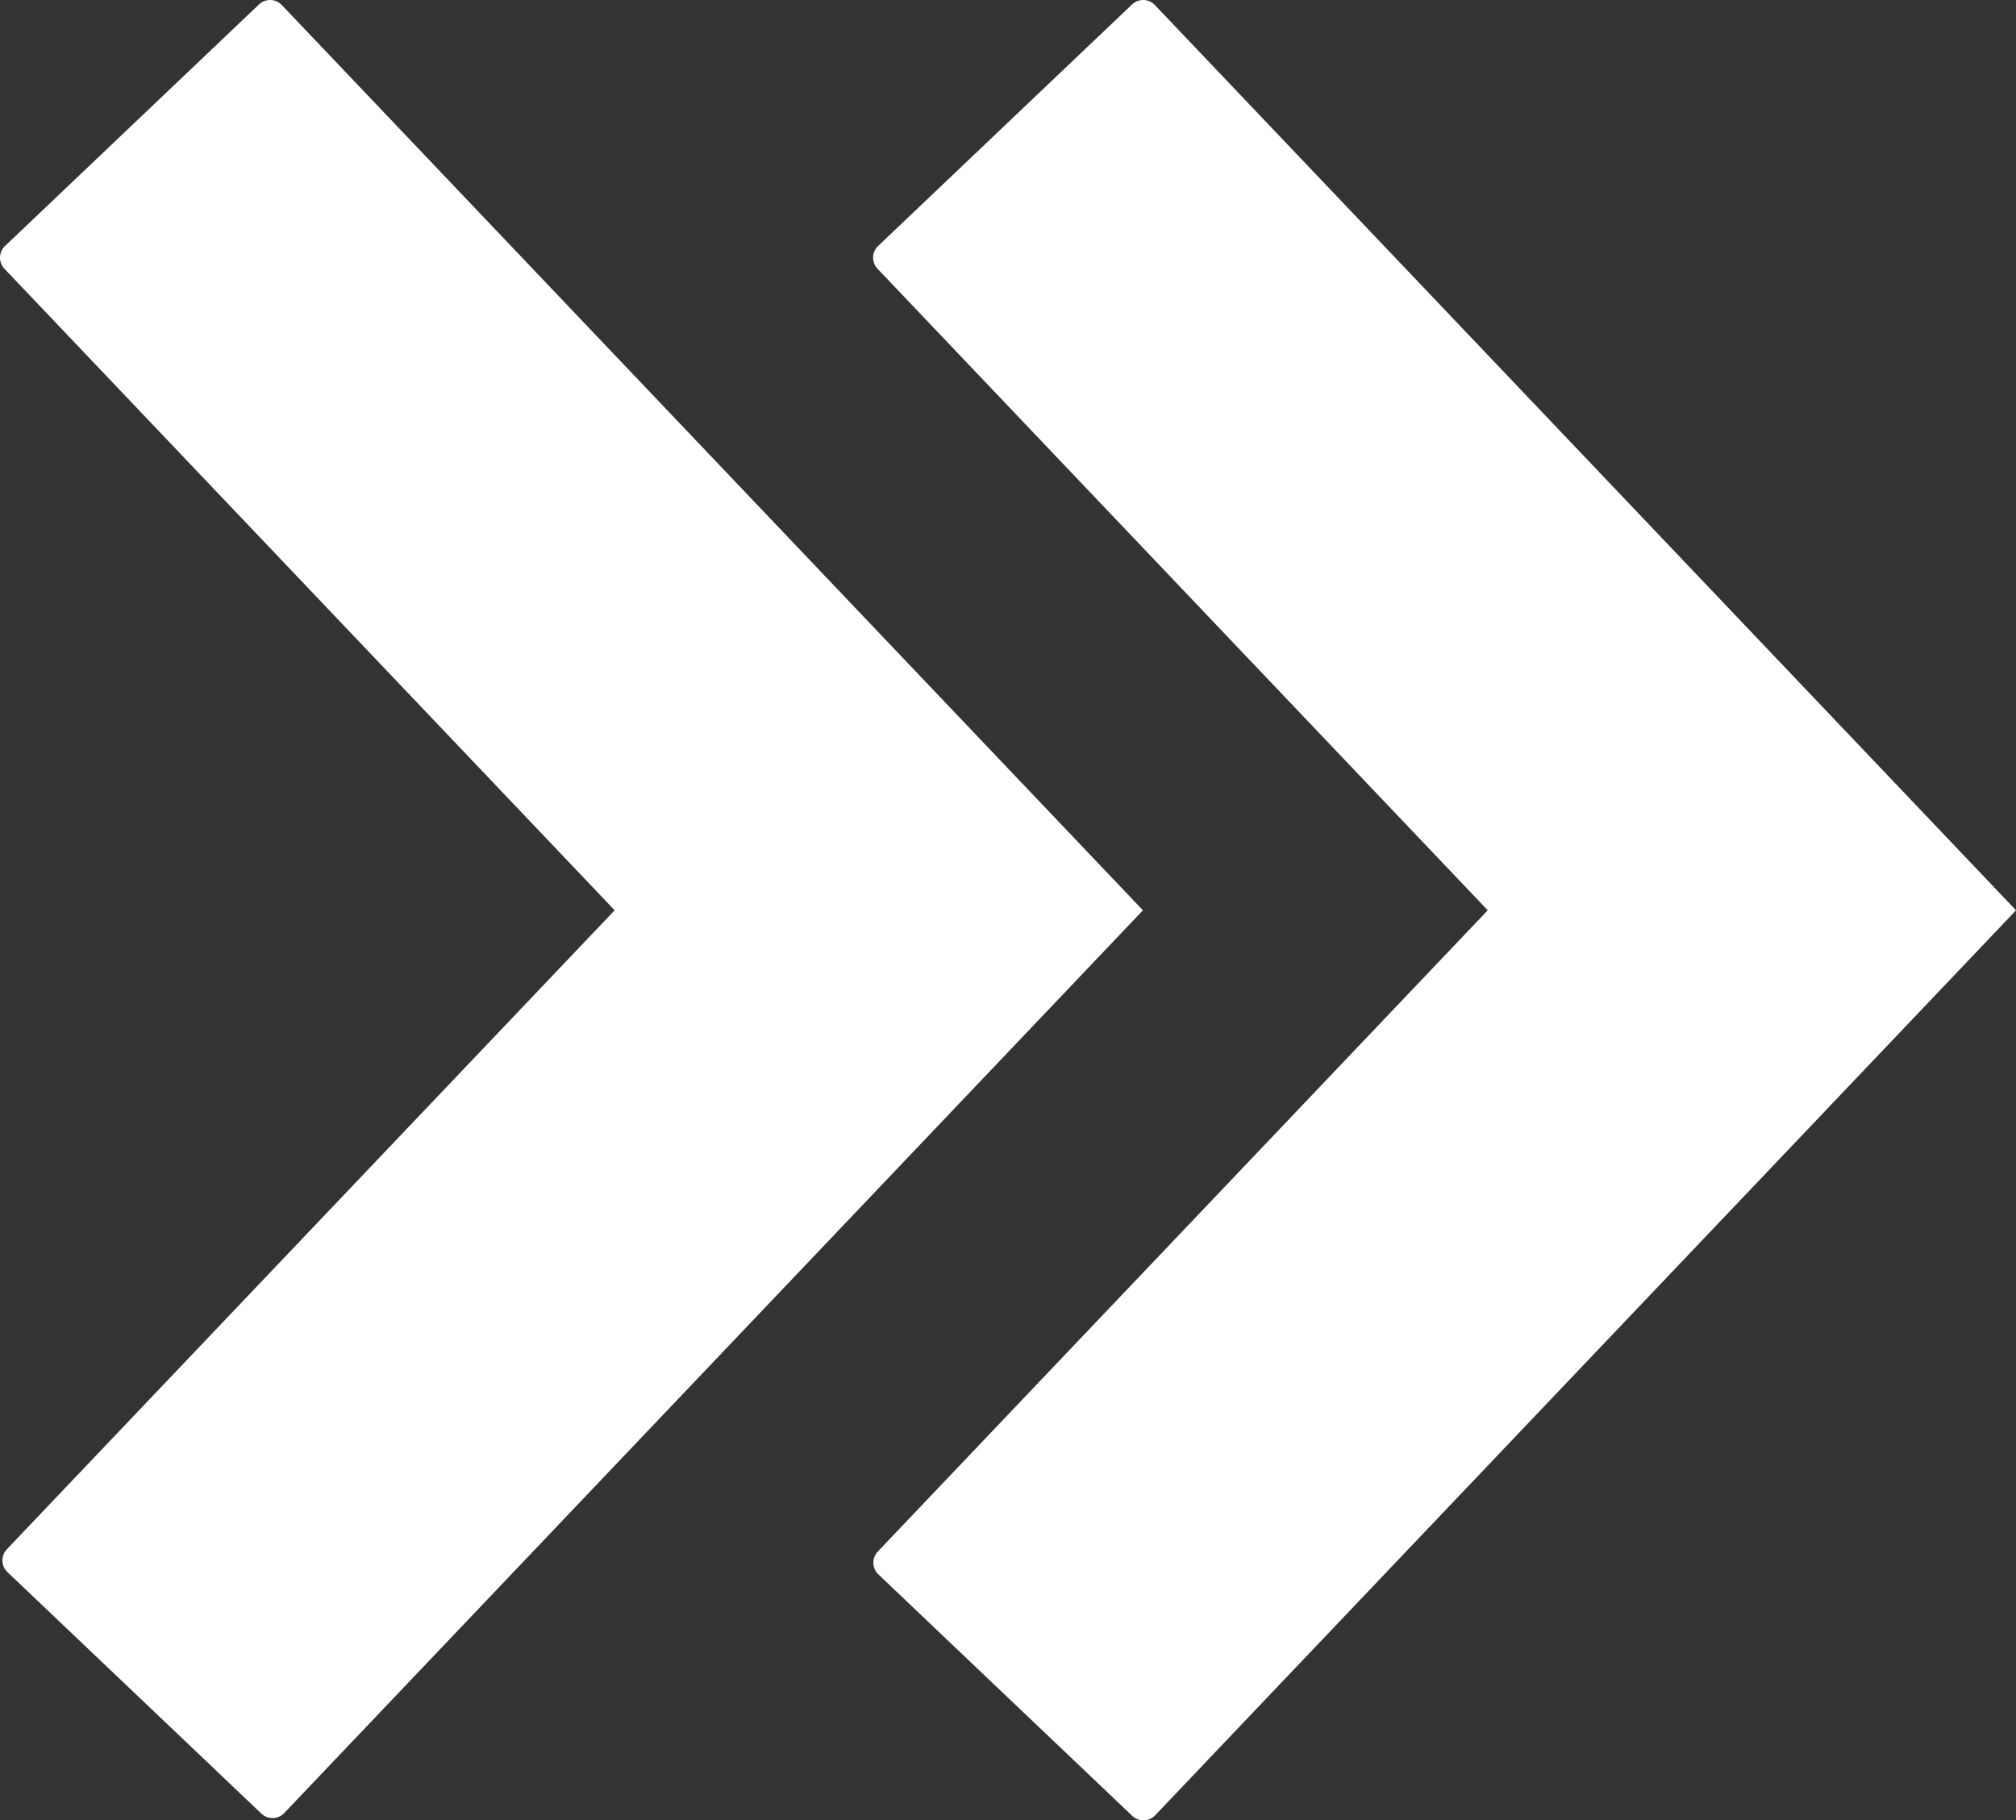<svg xmlns="http://www.w3.org/2000/svg" viewBox="0 0 62.619 56.543"><rect x="0" y="0" width="62.619" height="56.543" fill="#333333" stroke="none"/><defs><style>      .cls-1 {        fill: #fff;      }    </style></defs><g><g id="Ebene_1"><path class="cls-1" d="M62.619,28.275L35.87.155c-.098-.103-.23-.155-.362-.155-.124,0-.248.046-.345.138l-7.889,7.504c-.096.092-.152.217-.155.349-.003.133.046.261.138.357l18.954,19.927-18.946,19.919c-.091.097-.141.225-.138.358.003.133.06.258.155.35l7.889,7.504c.097.092.221.138.345.138.132,0,.264-.052.362-.155l26.741-28.112h0ZM35.5,28.275L8.752.155c-.098-.103-.23-.155-.362-.155-.124,0-.248.046-.345.138L.155,7.642C.059,7.733.004,7.858 0,7.991c-.003.133.046.261.138.357l18.954,19.927L.213,48.123c-.091.097-.141.225-.138.358.003.133.059.258.155.35l7.89,7.504c.097.092.221.138.345.138.132,0,.264-.052.362-.155l26.673-28.041h0Z"></path></g></g></svg>